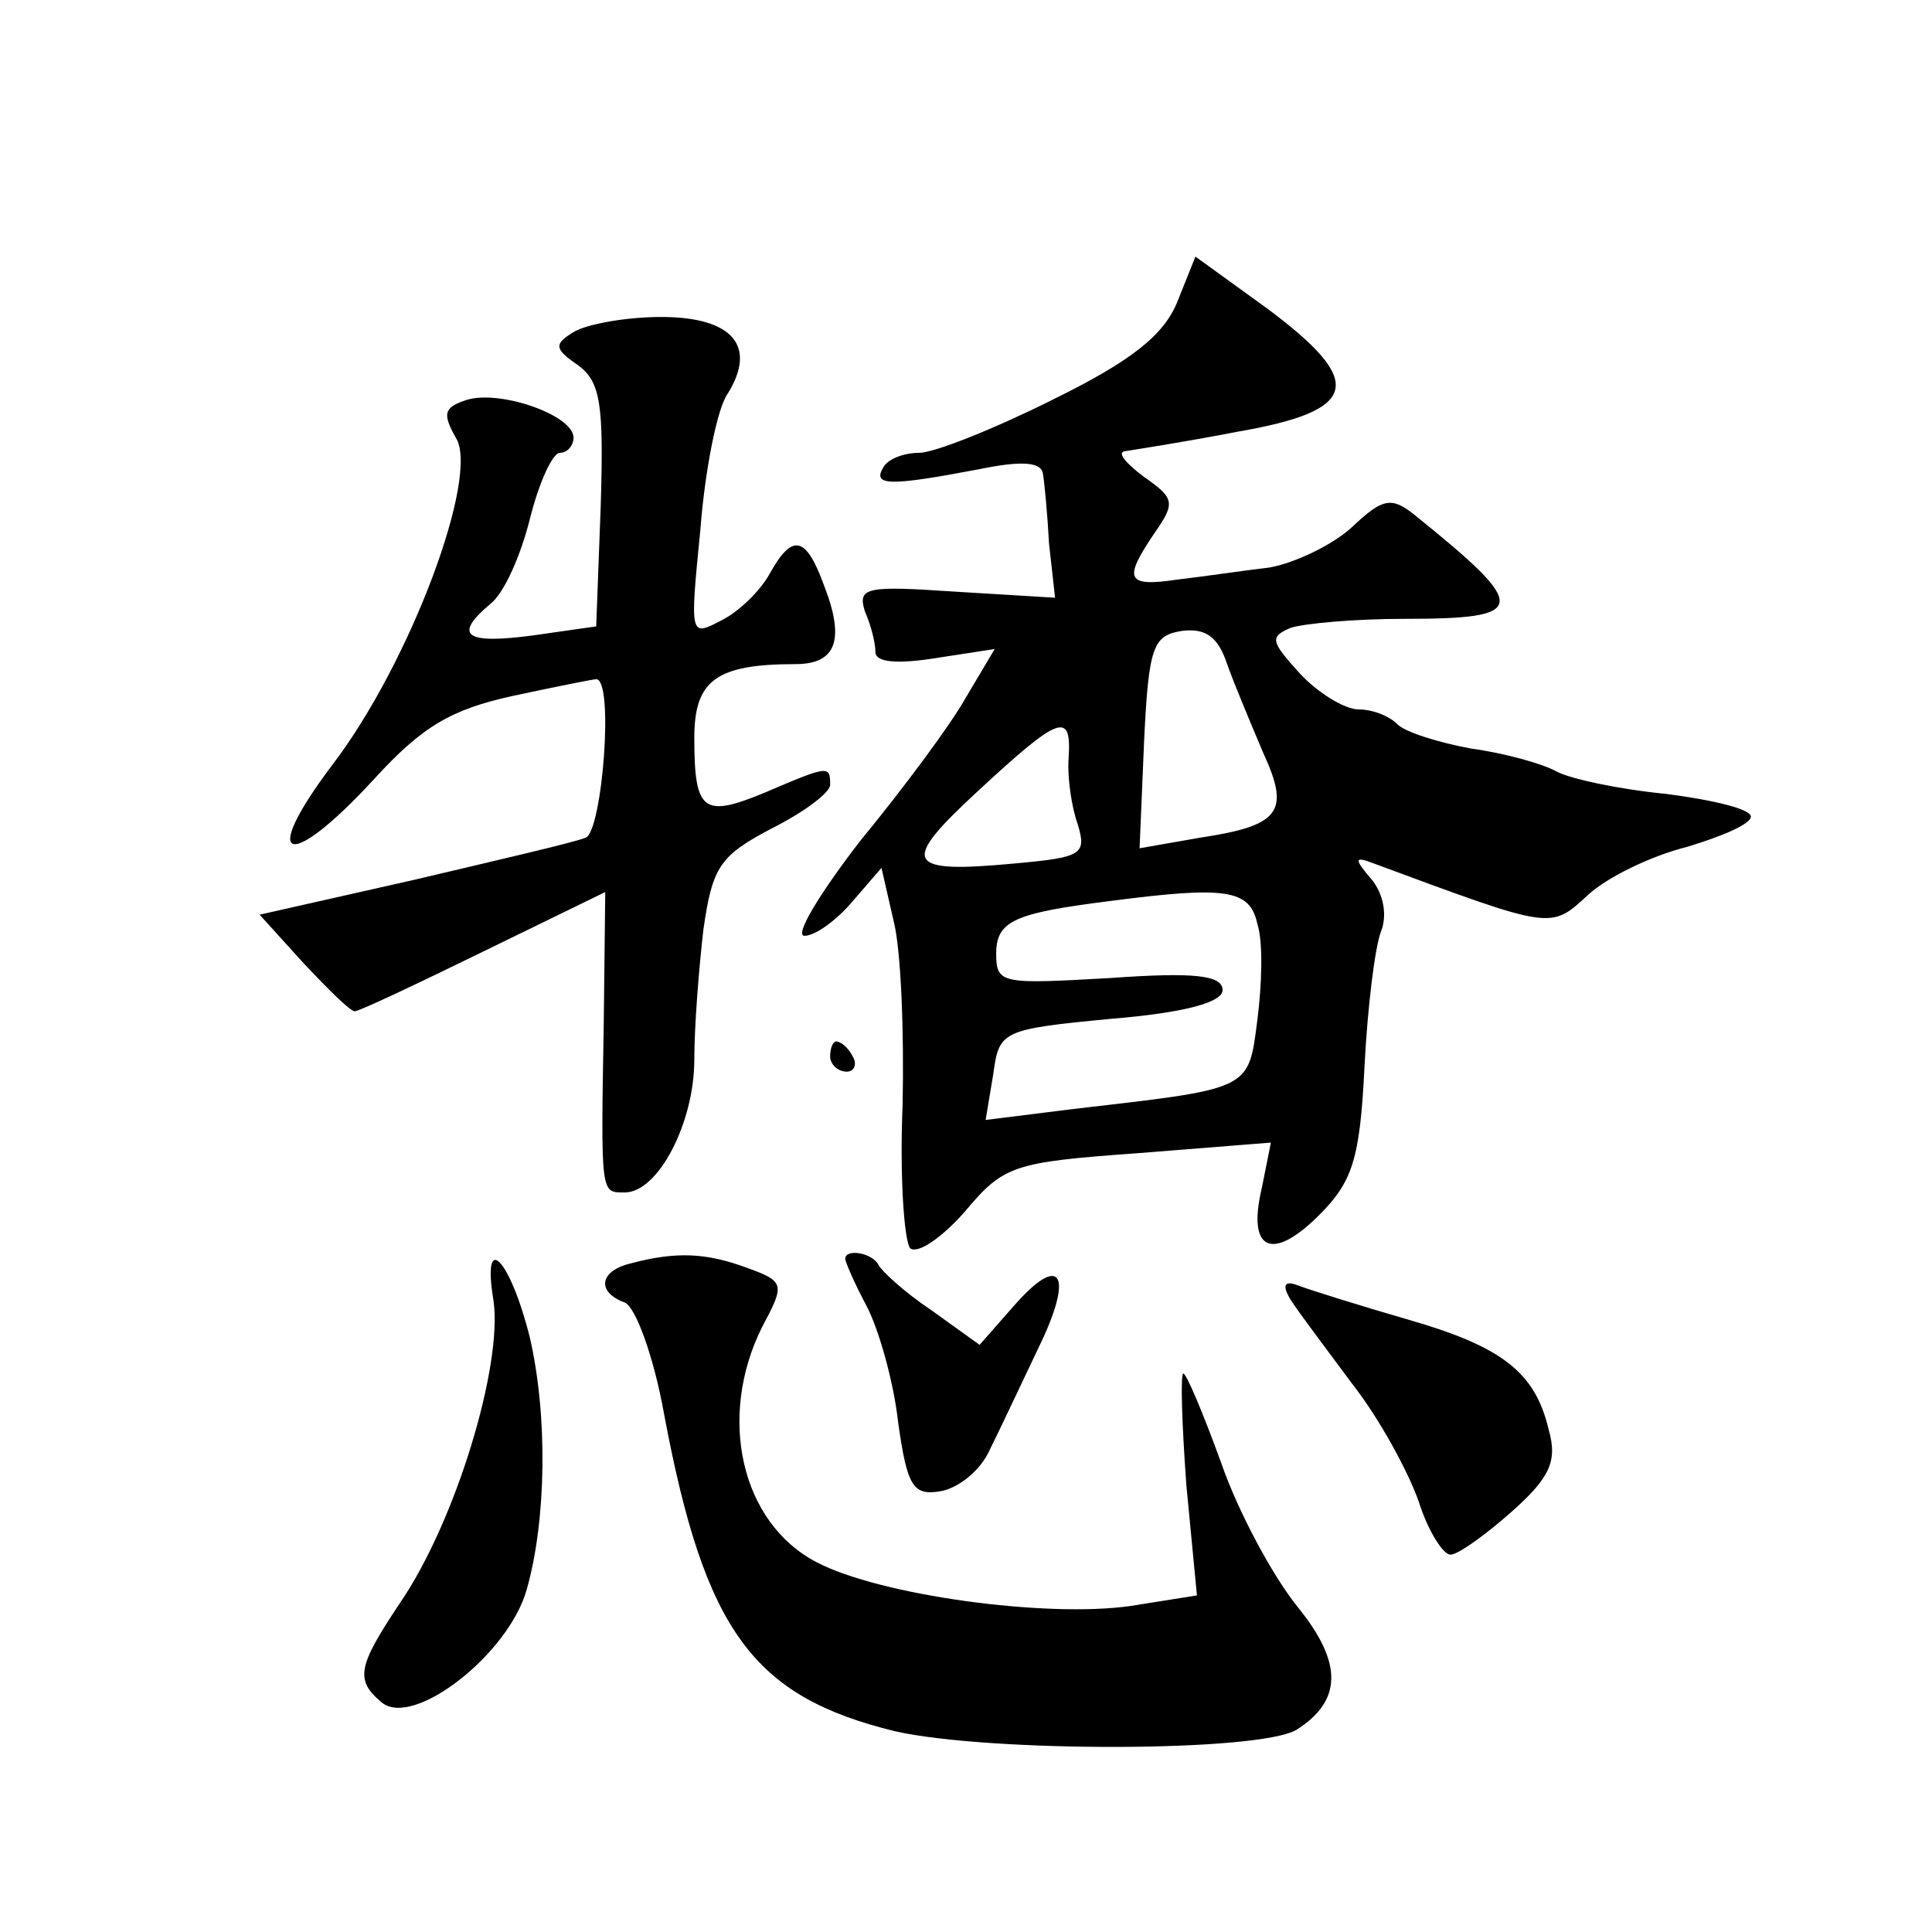 <?xml version="1.0" standalone="no"?>
<!DOCTYPE svg PUBLIC "-//W3C//DTD SVG 20010904//EN"
 "http://www.w3.org/TR/2001/REC-SVG-20010904/DTD/svg10.dtd">
<svg version="1.0" xmlns="http://www.w3.org/2000/svg"
 width="128pt" height="128pt" viewBox="0 0 128 128"
 preserveAspectRatio="xMidYMid meet">
<g transform="translate(0,128) scale(0.1,-0.1)"
fill="#0" stroke="none">
<path d="M780 1080 c-9 -22 -30 -39 -83 -65 -38 -19 -78 -35 -88 -35 -10 0 -21
-4 -24 -10 -7 -12 5 -12 63 -1 29 6 42 5 43 -3 1 -6 3 -27 4 -46 l4 -36 -66 4 c-59
4 -65 3 -60 -13 4 -9 7 -21 7 -27 0 -7 15 -8 40 -4 l39 6 -19 -32 c-10 -18 -42
-61 -70 -95 -27 -35 -44 -63 -37 -63 7 0 21 10 32 23 l19 22 8 -35 c5 -19 7 -74
6 -122 -2 -47 1 -90 5 -95 5 -4 21 7 36 24 26 31 32 33 115 39 l88 7 -6 -30 c-10
-42 7 -49 38 -18 22 22 27 37 30 98 2 40 7 80 11 90 4 10 2 24 -6 34 -12 14 -12
16 1 11 119 -44 117 -44 142 -21 13 12 42 26 66 32 23 7 42 15 42 20 0 5 -25 11
-56 15 -31 3 -64 10 -73 15 -9 5 -34 12 -56 15 -22 4 -44 11 -49 16 -6 6 -17 10
-26 10 -9 0 -27 11 -39 24 -19 21 -20 24 -6 30 9 3 43 6 75 6 83 0 84 7 7 69 -15
12 -21 11 -41 -8 -13 -12 -38 -24 -55 -27 -17 -2 -44 -6 -61 -8 -34 -5 -36 0 -15
31 14 20 13 23 -7 37 -12 9 -18 16 -13 17 6 1 39 6 75 13 81 14 85 33 19 82 l-47
34 -12 -30z m57 -299 c18 -39 11 -48 -42 -56 l-40 -7 3 71 c3 63 6 70 25 73 16
2 24 -4 30 -22 5 -14 16 -40 24 -59z m-129 -3 c-1 -13 2 -33 6 -44 6 -20 3 -22
-41 -26 -74 -7 -77 0 -25 48 54 50 62 53 60 22z m125 -110 c4 -12 3 -41 0 -64 -6
-47 -4 -45 -124 -59 l-56 -7 5 30 c4 29 5 30 78 37 49 4 74 11 74 19 0 10 -19 12
-75 8 -71 -4 -75 -4 -75 16 0 22 12 27 75 35 77 10 93 8 98 -15z M380 1060 c-13
-8 -13 -11 3 -22 15 -11 17 -26 15 -93 l-3 -80 -42 -6 c-45 -6 -53 0 -28 21 9 7
20 32 26 56 6 24 15 44 20 44 5 0 9 5 9 10 0 15 -49 32 -71 25 -15 -5 -16 -9 -7
-25 16 -25 -30 -149 -82 -217 -49 -65 -29 -71 28 -9 32 35 51 46 92 55 28 6 53
11 55 11 12 0 4 -101 -7 -105 -7 -3 -59 -15 -114 -28 l-102 -23 29 -32 c16 -17
31 -32 34 -32 3 0 41 18 86 40 l80 39 -1 -87 c-2 -115 -2 -112 14 -112 22 0 46
46 46 88 0 22 3 60 6 86 6 42 11 49 45 67 22 11 39 24 39 29 0 13 -1 13 -43 -5
-41 -17 -47 -13 -47 36 0 38 14 49 67 49 27 0 33 16 19 52 -12 33 -21 35 -36 8
-6 -11 -20 -25 -32 -31 -21 -11 -21 -11 -14 60 3 39 11 80 18 90 20 32 3 51 -44
51 -24 0 -50 -5 -58 -10z M550 580 c0 -5 5 -10 11 -10 5 0 7 5 4 10 -3 6 -8 10
-11 10 -2 0 -4 -4 -4 -10z M327 418 c6 -43 -25 -146 -62 -200 -28 -42 -30 -51 -12
-66 21 -17 84 32 96 75 13 46 14 115 2 167 -13 52 -32 72 -24 24z M418 443 c-21
-5 -23 -19 -4 -26 7 -3 19 -35 26 -74 27 -144 59 -187 153 -210 62 -14 241 -14
266 1 30 19 31 44 1 81 -17 21 -40 64 -51 96 -12 33 -23 59 -25 59 -2 0 -1 -33
2 -74 l7 -73 -44 -7 c-56 -8 -166 7 -208 29 -50 26 -66 96 -36 156 15 28 15 30
-10 39 -27 10 -47 11 -77 3z M560 446 c0 -2 6 -16 14 -31 8 -15 18 -50 21 -77 6
-43 10 -49 28 -46 12 2 27 14 33 28 7 14 21 44 32 67 24 49 15 64 -17 27 l-22 -25
-32 23 c-18 12 -33 26 -35 30 -4 8 -22 11 -22 4z M855 419 c5 -8 24 -33 41 -56
18 -23 37 -58 44 -78 6 -19 16 -35 21 -35 5 0 23 13 40 28 26 23 31 34 25 55 -9
38 -31 55 -94 73 -31 9 -63 19 -71 22 -10 4 -12 1 -6 -9z"/>
</g>
</svg>
